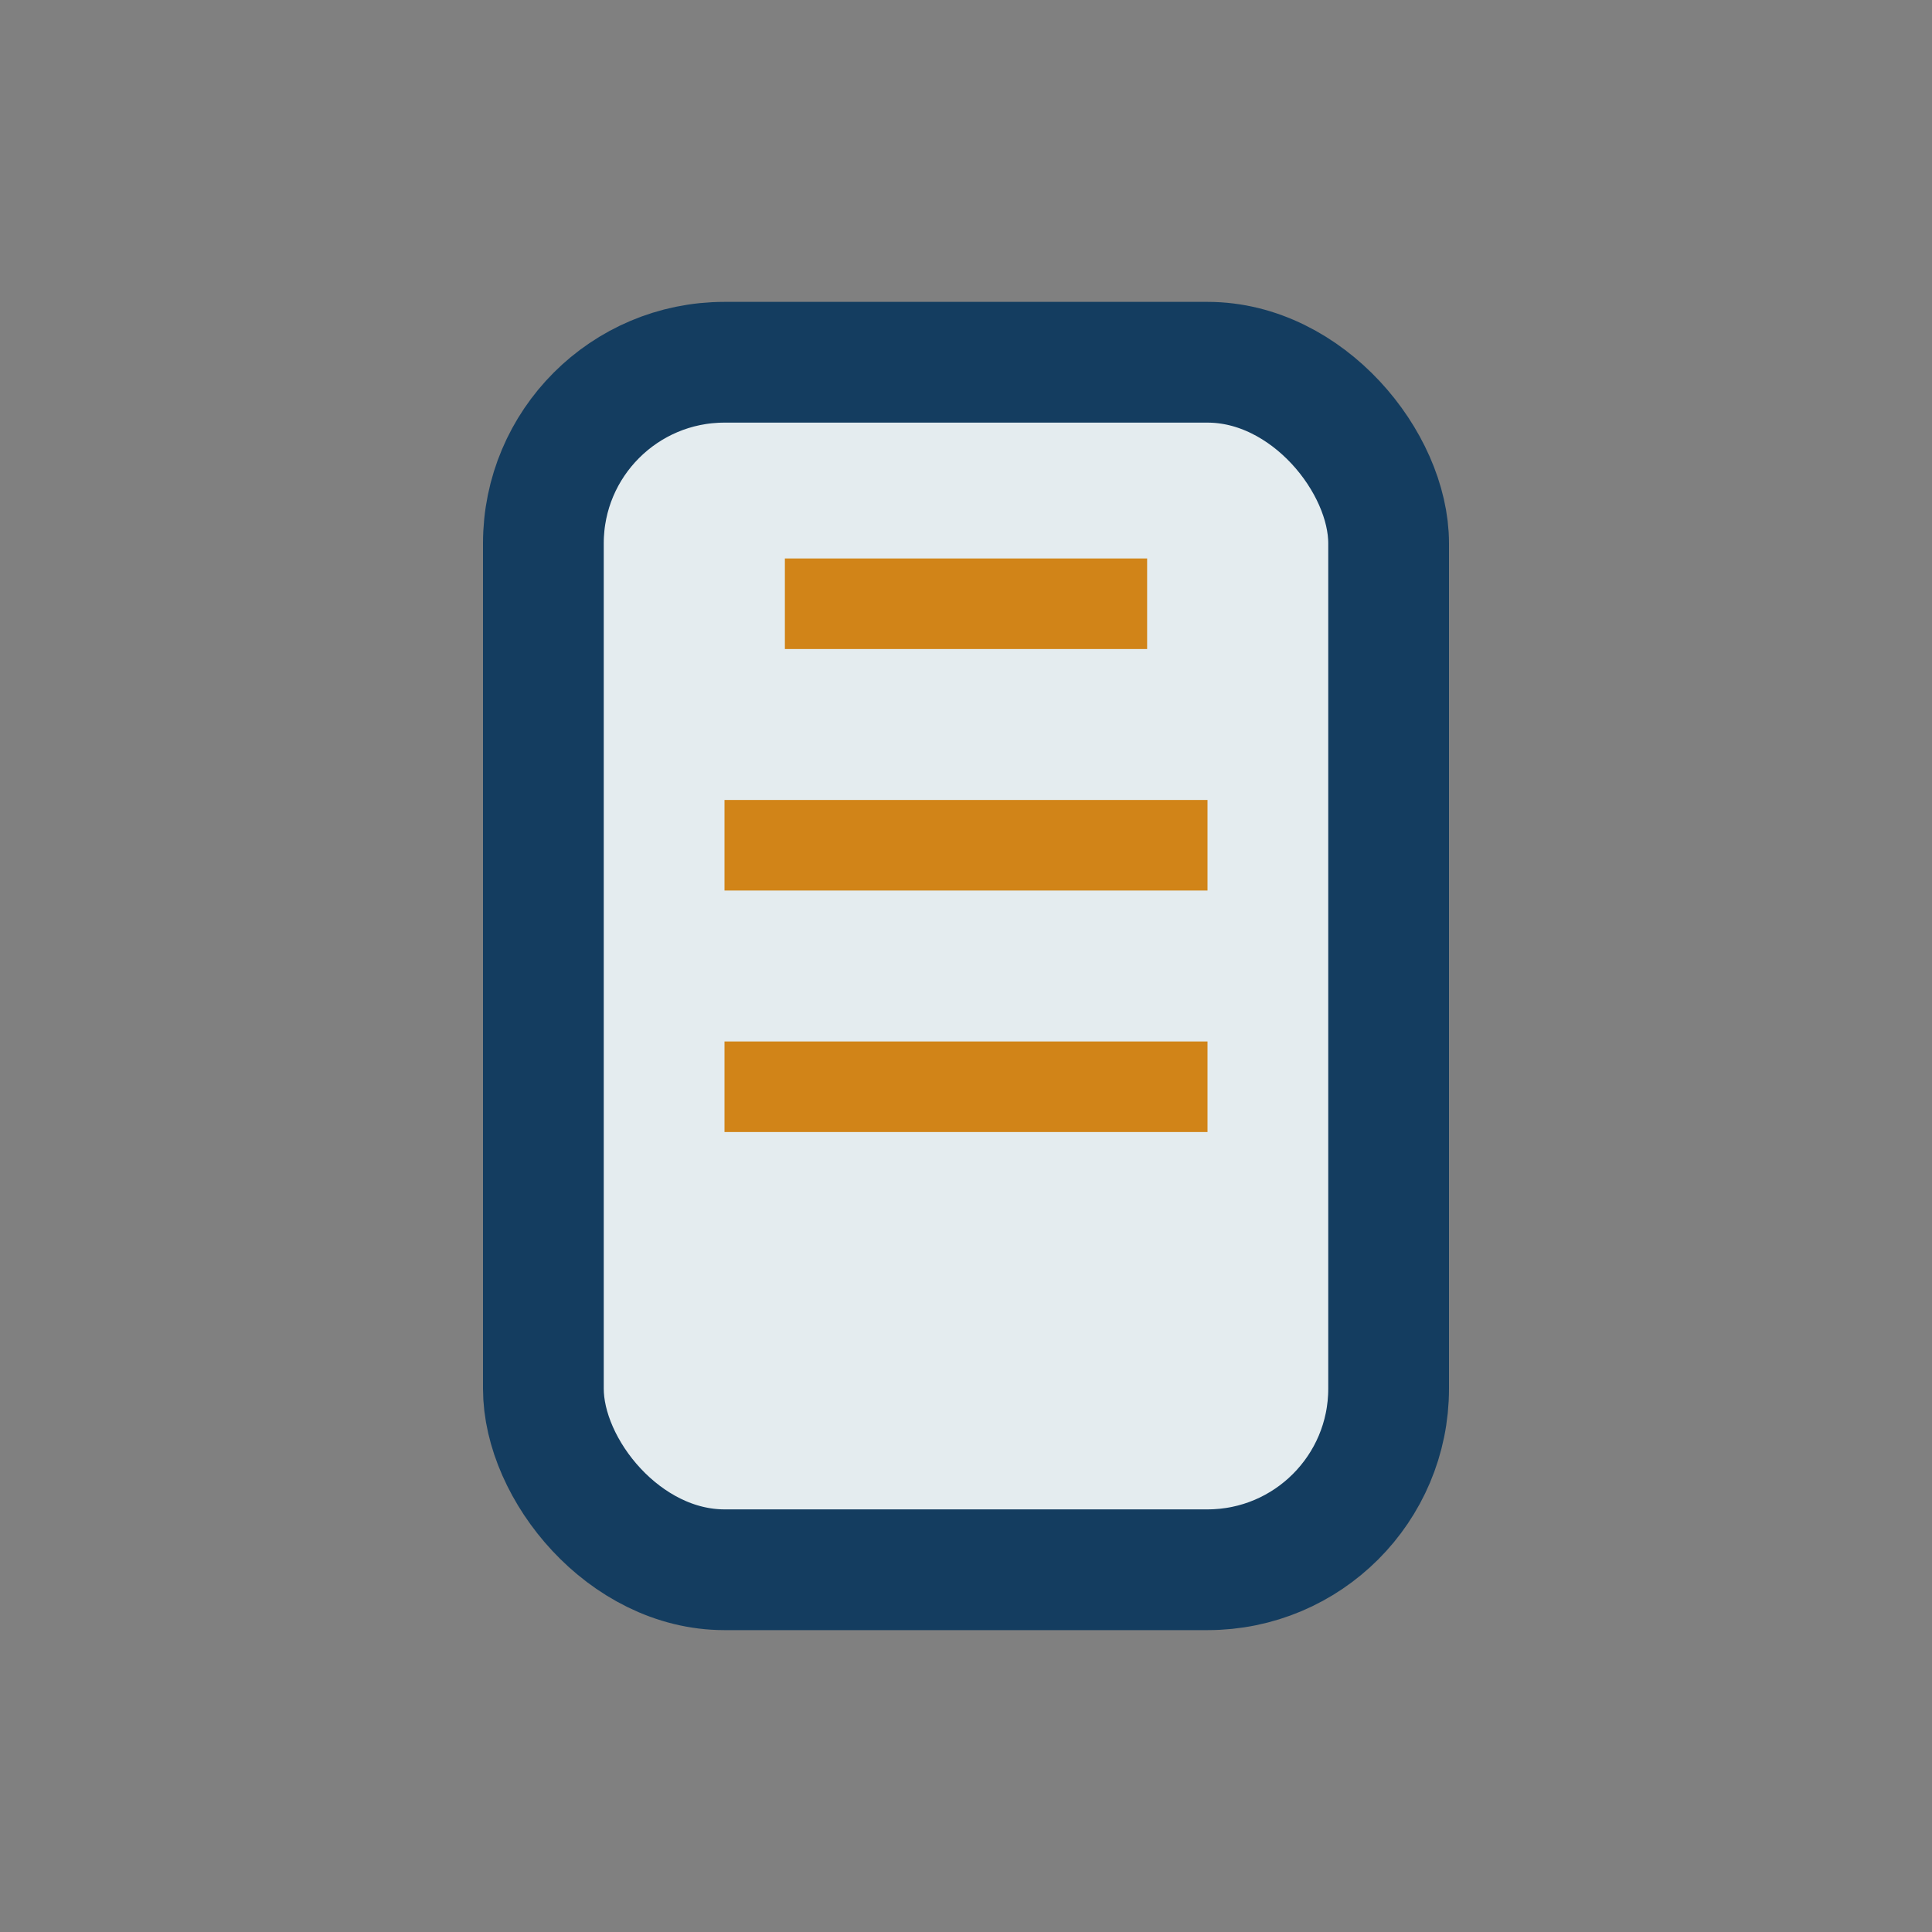 <?xml version="1.0" encoding="UTF-8"?>
<svg xmlns="http://www.w3.org/2000/svg" width="32" height="32" viewBox="0 0 32 32"><rect x="0" y="0" width="32" height="32" fill="#808080" stroke="none"/><rect x="9" y="6" width="14" height="20" rx="3" fill="#E4ECEF" stroke="#143D60" stroke-width="2"/><path d="M13 10h6M12 14h8M12 18h8" stroke="#D18418" stroke-width="1.5"/></svg>